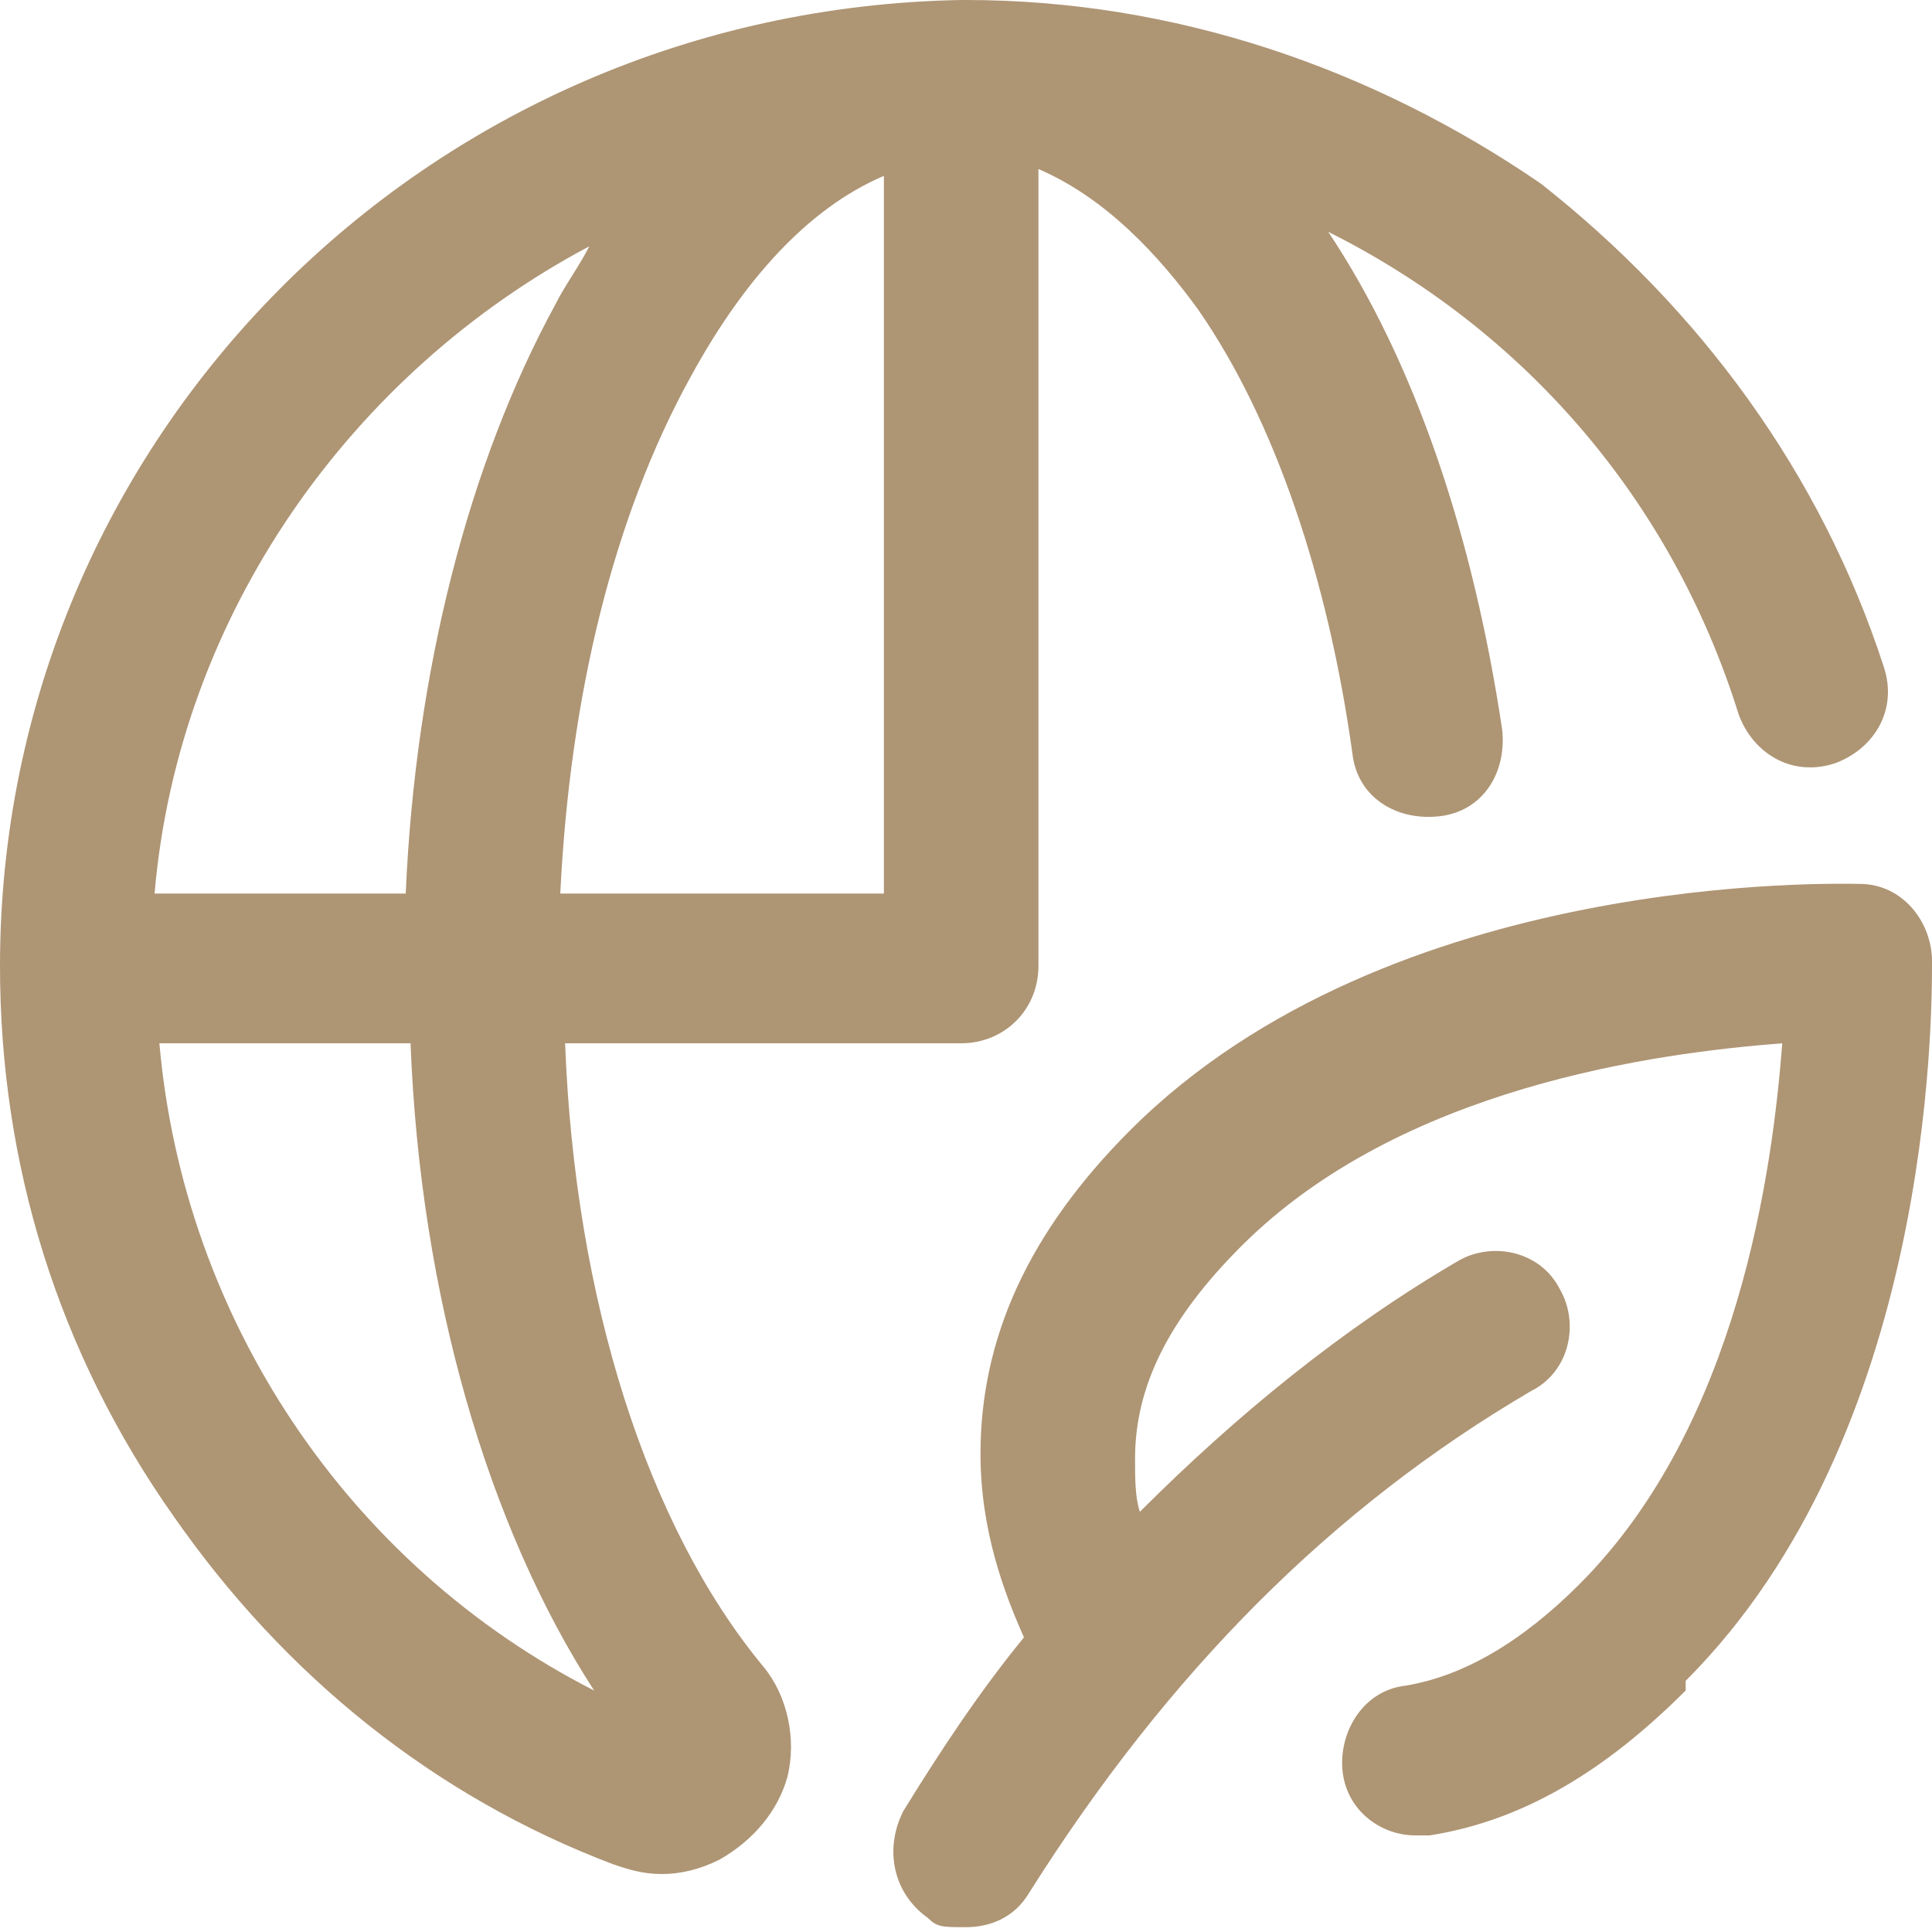 <svg xmlns="http://www.w3.org/2000/svg" data-name="katman 1" viewBox="0 0 40 40"><path d="M11.6 21.6h8.3c.9 0 1.6-.7 1.6-1.6V3.5c1.4.6 2.5 1.8 3.3 2.9 1.6 2.3 2.7 5.6 3.2 9.2.1.9.9 1.4 1.8 1.3s1.4-.9 1.3-1.8c-.6-4-1.8-7.6-3.6-10.3 4 2 7.1 5.5 8.5 10 .3.8 1.1 1.3 2 1 .8-.3 1.3-1.1 1-2-1.3-4-3.8-7.4-7.1-10C28.4 1.4 24.3 0 20 0h-.1C8.8.2 0 9.1 0 20c0 4.1 1.2 8 3.6 11.4 2.3 3.3 5.4 5.8 9.1 7.2.3.1.6.2 1 .2q.6 0 1.2-.3c.7-.4 1.2-1 1.4-1.7.2-.8 0-1.7-.5-2.3-2.4-2.9-3.9-7.6-4.1-12.9Zm6.7-18.1v15h-6.7c.2-4.1 1.1-7.8 2.7-10.7 1.2-2.2 2.6-3.6 4.1-4.2Zm-6.1 1.6c-.2.4-.5.8-.7 1.2-1.8 3.3-2.9 7.6-3.1 12.2H3.2c.5-5.8 4.1-10.8 9-13.4m-9 16.5h5.3c.2 5.2 1.6 10 3.8 13.4-5.1-2.6-8.5-7.7-9-13.4ZM34.9 35c-1.7 1.7-3.4 2.7-5.3 3h-.3c-.7 0-1.4-.5-1.5-1.3s.4-1.7 1.3-1.8q1.8-.3 3.6-2.1c3.3-3.3 4-8.6 4.2-11.2-2.6.2-7.9.9-11.2 4.2-1.5 1.5-2.2 2.9-2.2 4.4 0 .4 0 .8.1 1.1 2-2 4.2-3.8 6.6-5.2.7-.4 1.7-.2 2.1.6.4.7.2 1.7-.6 2.1-4.1 2.4-7.5 5.8-10.4 10.4-.3.5-.8.7-1.3.7s-.6 0-.8-.2c-.7-.5-.9-1.4-.5-2.2.8-1.3 1.6-2.5 2.5-3.6-.4-.9-.9-2.2-.9-3.8 0-2.4 1-4.6 3.1-6.7 5.4-5.4 14.7-5.1 15.1-5.1.9 0 1.5.8 1.5 1.6 0 1.2 0 9.8-5.1 14.9Z" style="fill:#ae9574;stroke-width:0"/></svg>